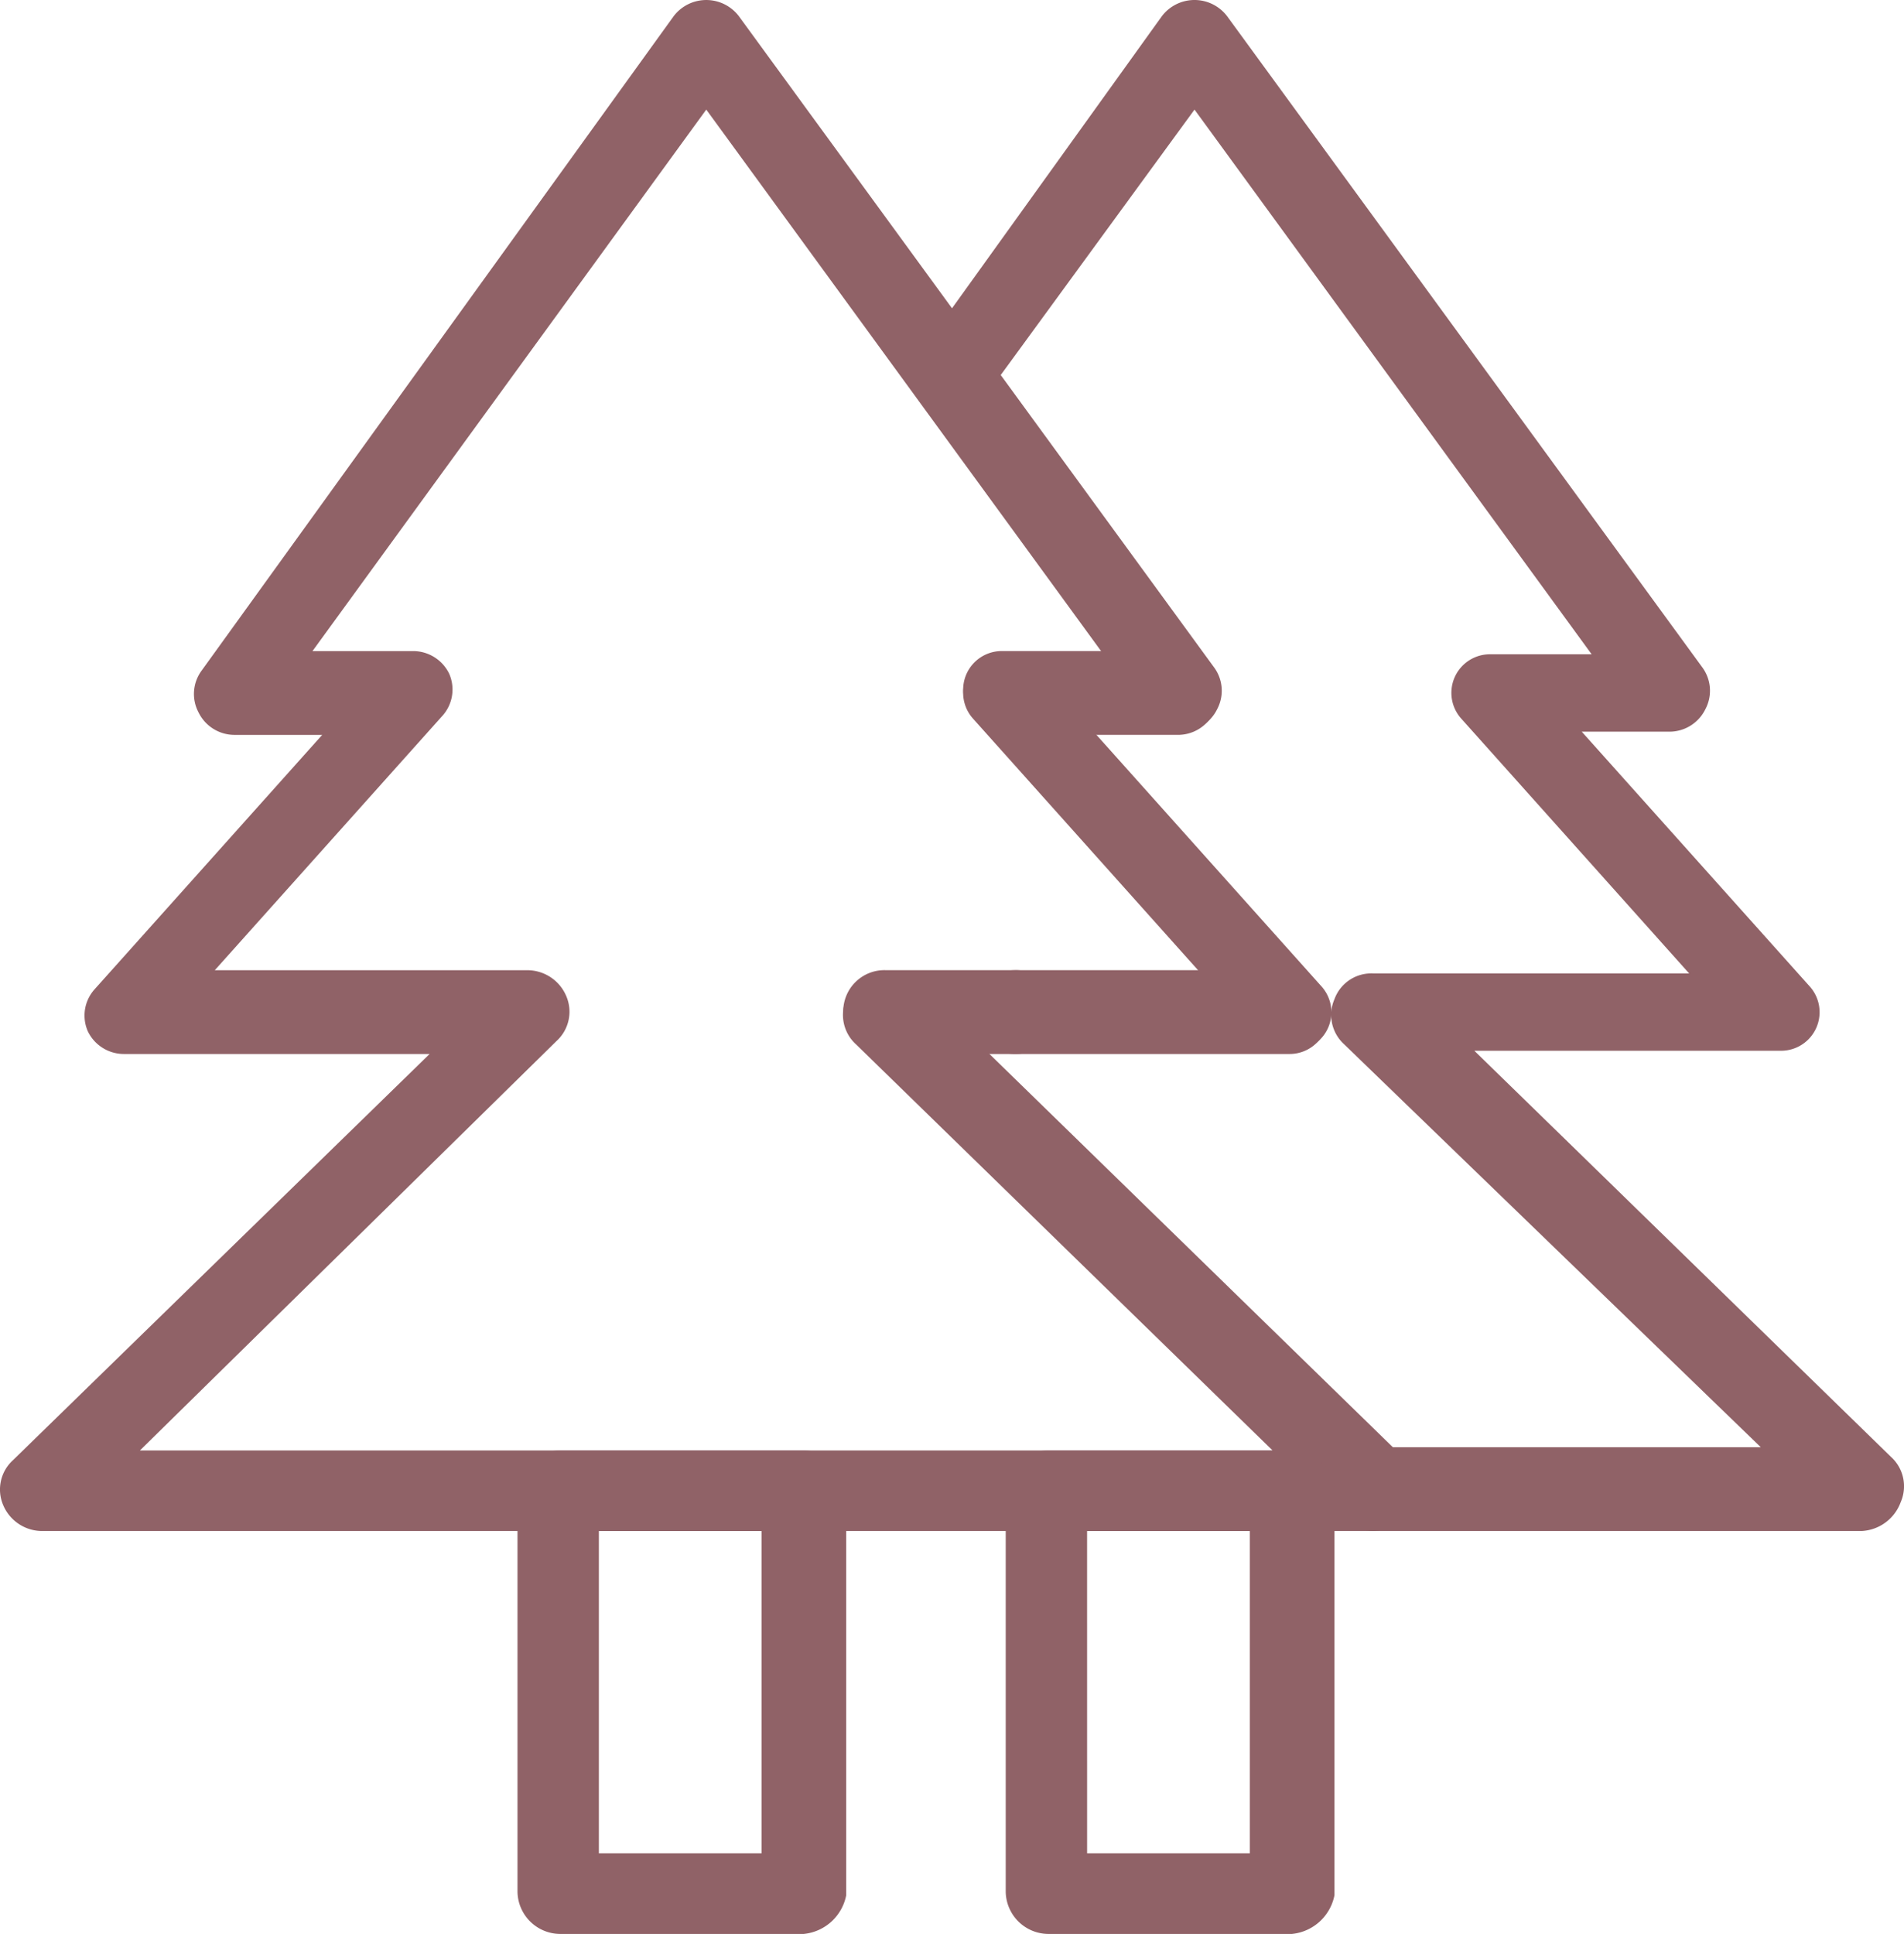 <svg id="Gruppe_692" data-name="Gruppe 692" xmlns="http://www.w3.org/2000/svg" xmlns:xlink="http://www.w3.org/1999/xlink" width="96.175" height="97.671" viewBox="0 0 96.175 97.671">
  <defs>
    <clipPath id="clip-path">
      <rect id="Rechteck_419" data-name="Rechteck 419" width="96.175" height="97.671" fill="#906267"/>
    </clipPath>
  </defs>
  <g id="Gruppe_691" data-name="Gruppe 691" clip-path="url(#clip-path)">
    <path id="Pfad_1734" data-name="Pfad 1734" d="M31.582,37.589a2.021,2.021,0,0,1-1.478-.651l-3.29-3.256a2.08,2.08,0,0,1,1.48-3.583h6.578a2.117,2.117,0,1,1,0,4.234H33.226a2.175,2.175,0,0,1-.164,2.6,1.8,1.8,0,0,1-1.48.651" transform="translate(16.423 18.898)" fill="#906267"/>
    <path id="Pfad_1735" data-name="Pfad 1735" d="M30.526,69.418H18.2A2.166,2.166,0,0,1,16.058,67.3V47.116A2.166,2.166,0,0,1,18.2,45H30.526a2.165,2.165,0,0,1,2.136,2.116V67.464a2.428,2.428,0,0,1-2.136,1.953m-10.358-4.07h8.221V49.07H20.168Z" transform="translate(10.082 28.254)" fill="#906267"/>
    <path id="Pfad_1736" data-name="Pfad 1736" d="M76.331,77.323H51.672a2.019,2.019,0,0,1-1.481-.651L28.819,55.835a2.049,2.049,0,0,1,0-2.93,2.1,2.1,0,0,1,2.959,0L52.493,73.091H71.234L50.191,52.743a2,2,0,0,1-.492-2.279,1.979,1.979,0,0,1,1.973-1.3H67.617L56.11,36.3a1.948,1.948,0,0,1,1.48-3.256h5.1L42.63,5.535,32.765,19.046,43.452,33.859a1.982,1.982,0,0,1,.163,2.116,2.021,2.021,0,0,1-1.807,1.139H37.367l11.509,12.86A1.948,1.948,0,0,1,47.4,53.231H33.587a2.116,2.116,0,1,1,0-4.232h9.37L31.449,36.138a1.948,1.948,0,0,1,1.48-3.256h5.1l-9.207-12.7a2.2,2.2,0,0,1,0-2.442L40.984.814a2.069,2.069,0,0,1,3.29,0l24,32.883a1.988,1.988,0,0,1,.163,2.116,2.021,2.021,0,0,1-1.807,1.14H62.191L73.7,49.812a1.948,1.948,0,0,1-1.478,3.256H56.766L77.811,73.579a2,2,0,0,1,.493,2.279,2.221,2.221,0,0,1-1.973,1.465" transform="translate(17.707)" fill="#906267"/>
    <path id="Pfad_1737" data-name="Pfad 1737" d="M69.378,77.323H2.138a2.137,2.137,0,0,1-1.973-1.3,2,2,0,0,1,.492-2.279L21.7,53.231H6.246a2.021,2.021,0,0,1-1.807-1.14,1.979,1.979,0,0,1,.329-2.116l11.507-12.86H11.836a2.023,2.023,0,0,1-1.809-1.139,1.985,1.985,0,0,1,.164-2.116L34.031.814a2.068,2.068,0,0,1,3.288,0l24,32.883a1.985,1.985,0,0,1,.164,2.116,2.023,2.023,0,0,1-1.809,1.14H55.24l11.507,12.86a1.948,1.948,0,0,1-1.48,3.256H49.814L70.857,73.579a2,2,0,0,1,.493,2.279,2.221,2.221,0,0,1-1.973,1.465M7.068,73.254H64.281L43.238,52.743a2,2,0,0,1-.493-2.279,1.981,1.981,0,0,1,1.973-1.3H60.664L49.155,36.3a1.948,1.948,0,0,1,1.481-3.256h5.1L35.675,5.535,15.784,32.883h5.094a2.024,2.024,0,0,1,1.81,1.139,1.983,1.983,0,0,1-.329,2.116L10.85,49H26.634A2.136,2.136,0,0,1,28.6,50.3a2,2,0,0,1-.492,2.279Z" transform="translate(0)" fill="#906267"/>
    <path id="Pfad_1738" data-name="Pfad 1738" d="M45.674,69.418H33.344A2.166,2.166,0,0,1,31.207,67.3V47.116A2.166,2.166,0,0,1,33.344,45H45.674a2.167,2.167,0,0,1,2.139,2.116V67.464a2.432,2.432,0,0,1-2.139,1.953m-10.356-4.07h8.221V49.07H35.317Z" transform="translate(19.594 28.254)" fill="#906267"/>
  </g>
</svg>
